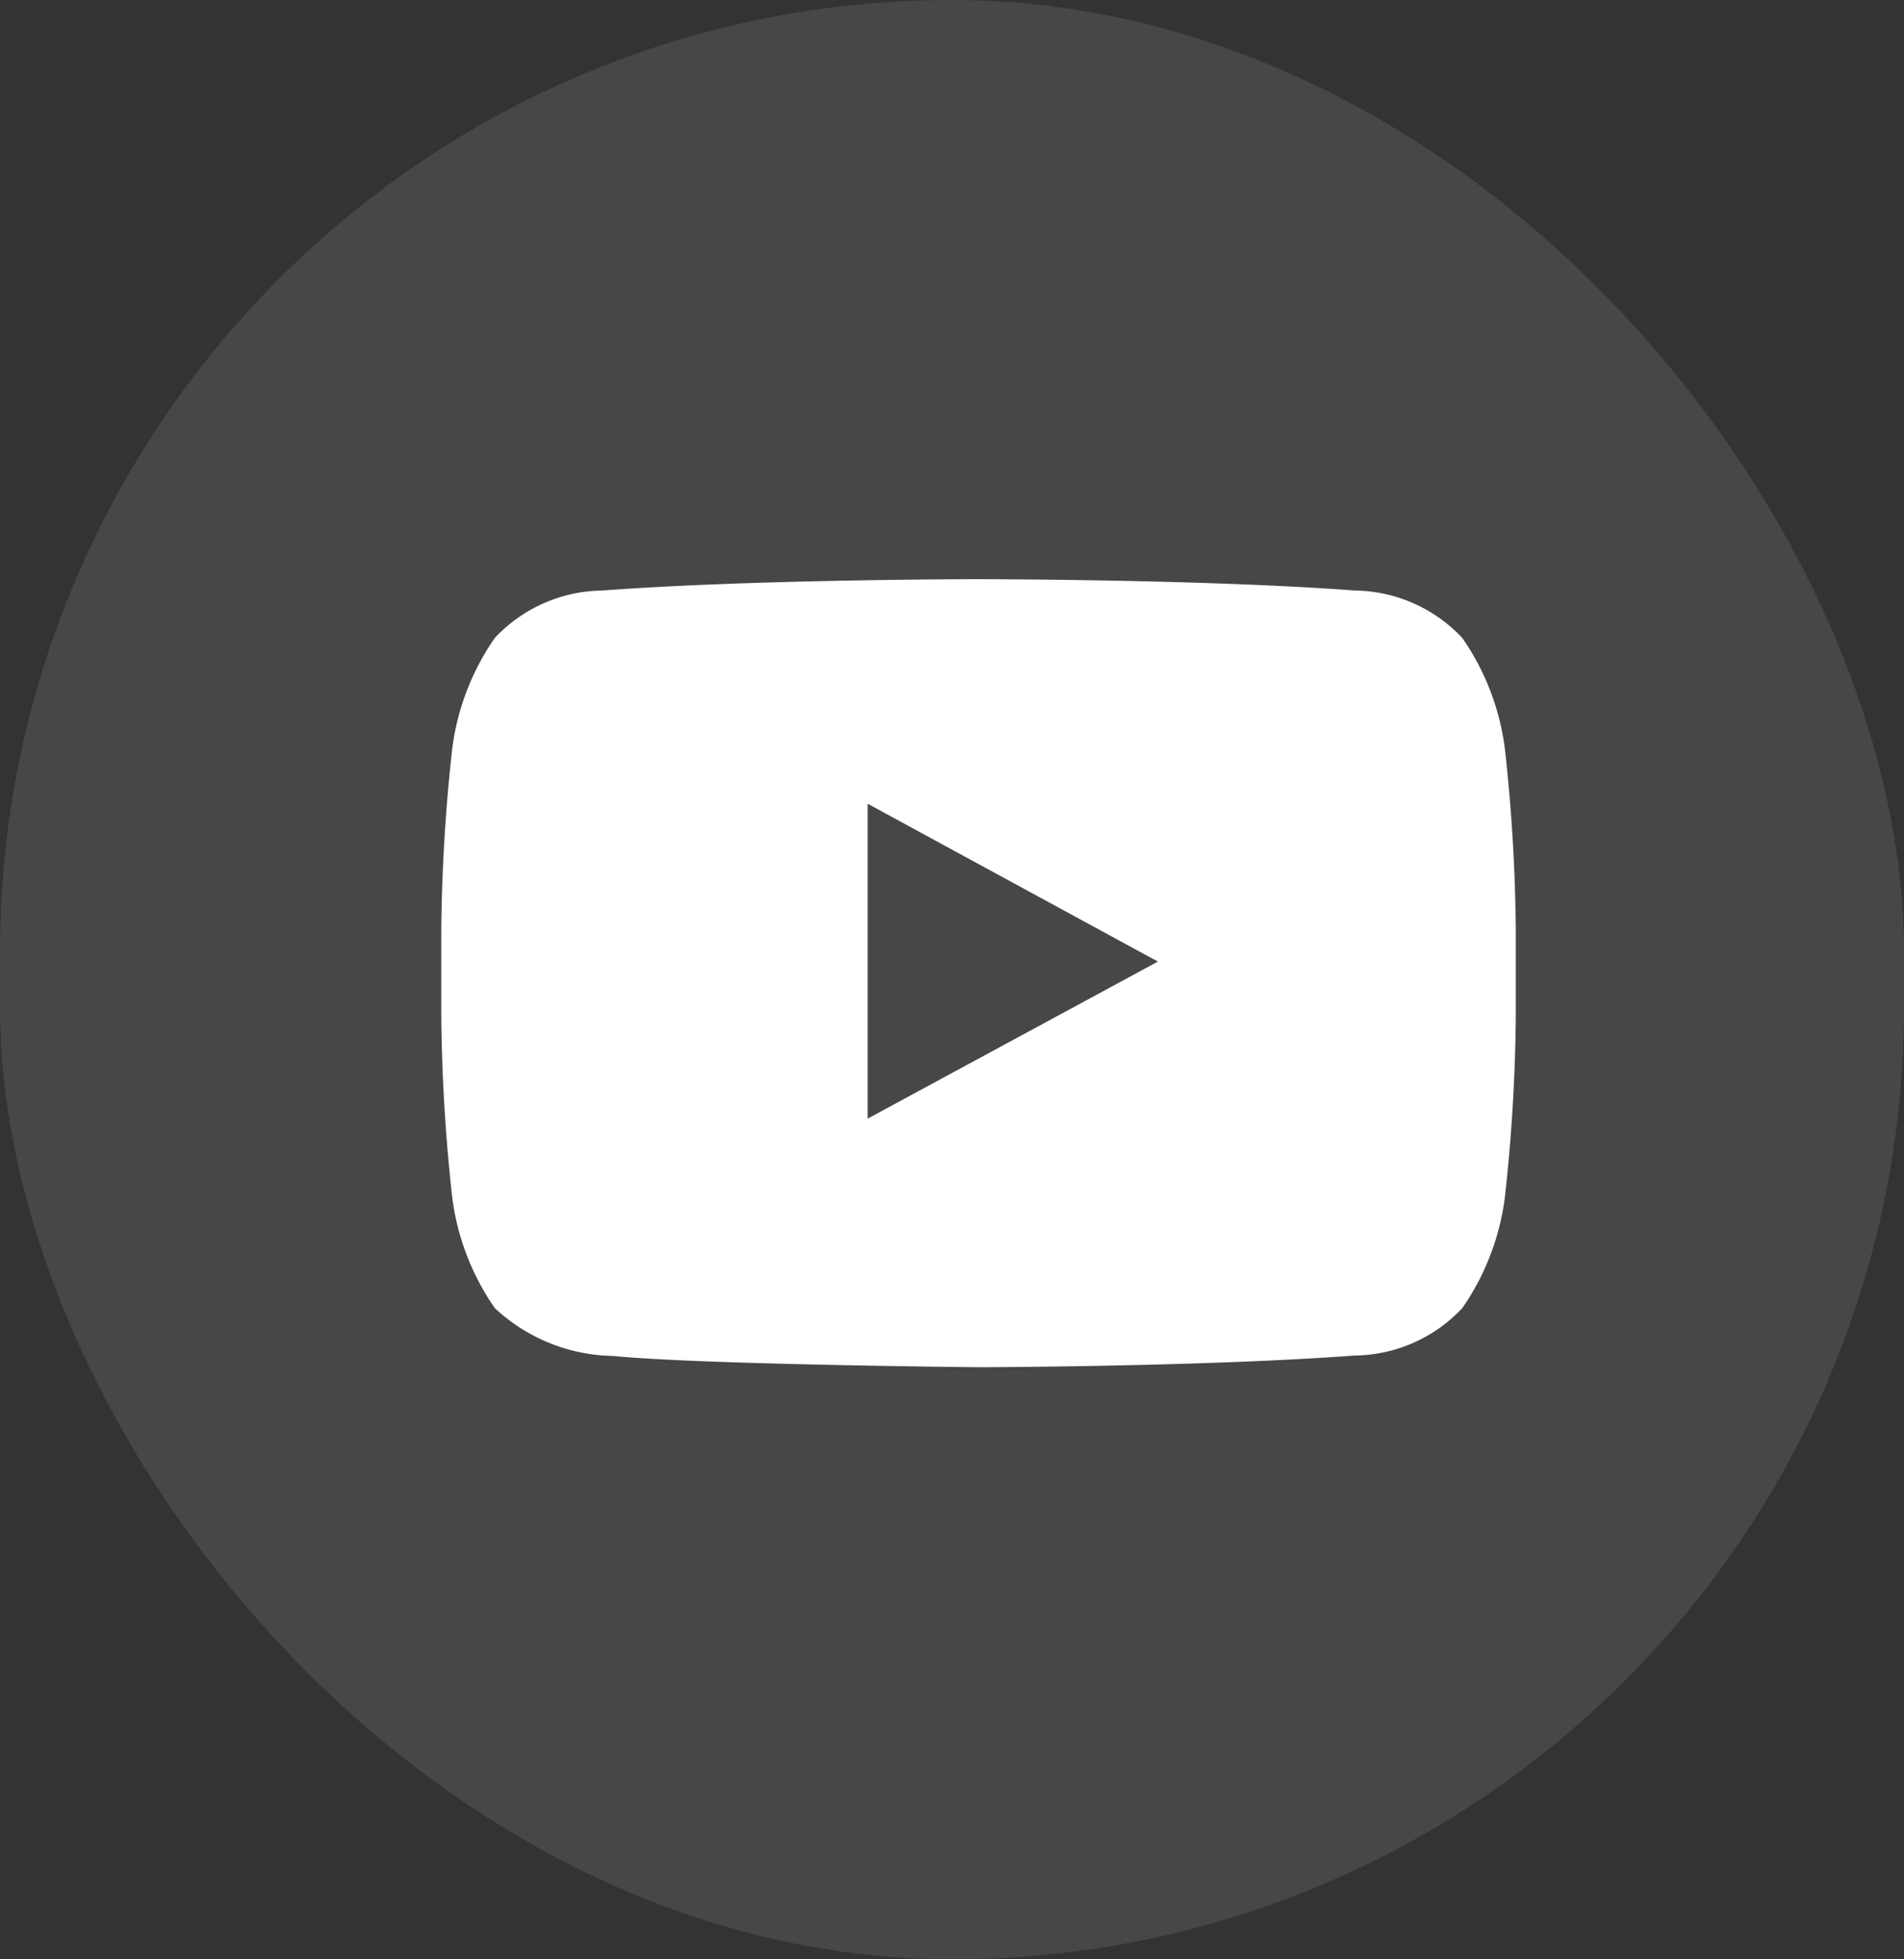 <svg xmlns="http://www.w3.org/2000/svg" width="35" height="36" viewBox="0 0 35 36">
  <rect x="0" y="0" width="35" height="36" fill="#333333" stroke="none"/>
  <g id="Group_31653" data-name="Group 31653" transform="translate(-0.022 0.001)" opacity="0.997">
    <rect id="Rectangle_222" data-name="Rectangle 222" width="35" height="36" rx="17.5" transform="translate(0.022 -0.001)" fill="#fff" opacity="0.1"/>
    <g id="Group_31227" data-name="Group 31227" transform="translate(8.136 10.64)">
      <g id="Lozenge" transform="translate(0 0)">
        <path id="Path_25286" data-name="Path 25286" d="M1086.871-248.321a4.577,4.577,0,0,0-.784-2.044,2.754,2.754,0,0,0-1.978-.871c-2.765-.208-6.91-.208-6.91-.208h-.009s-4.146,0-6.909.208a2.756,2.756,0,0,0-1.978.871,4.564,4.564,0,0,0-.784,2.044,32.417,32.417,0,0,0-.2,3.332v1.561a32.455,32.455,0,0,0,.2,3.334,4.569,4.569,0,0,0,.784,2.043,3.268,3.268,0,0,0,2.178.879c1.58.159,6.714.207,6.714.207s4.149-.008,6.914-.215a2.754,2.754,0,0,0,1.978-.871,4.582,4.582,0,0,0,.784-2.043,32.416,32.416,0,0,0,.2-3.334v-1.561A32.378,32.378,0,0,0,1086.871-248.321Zm-11.714,6.788,0-5.785,5.335,2.9Z" transform="translate(-1067.321 251.445)" fill="#fff"/>
      </g>
    </g>
  </g>
</svg>
